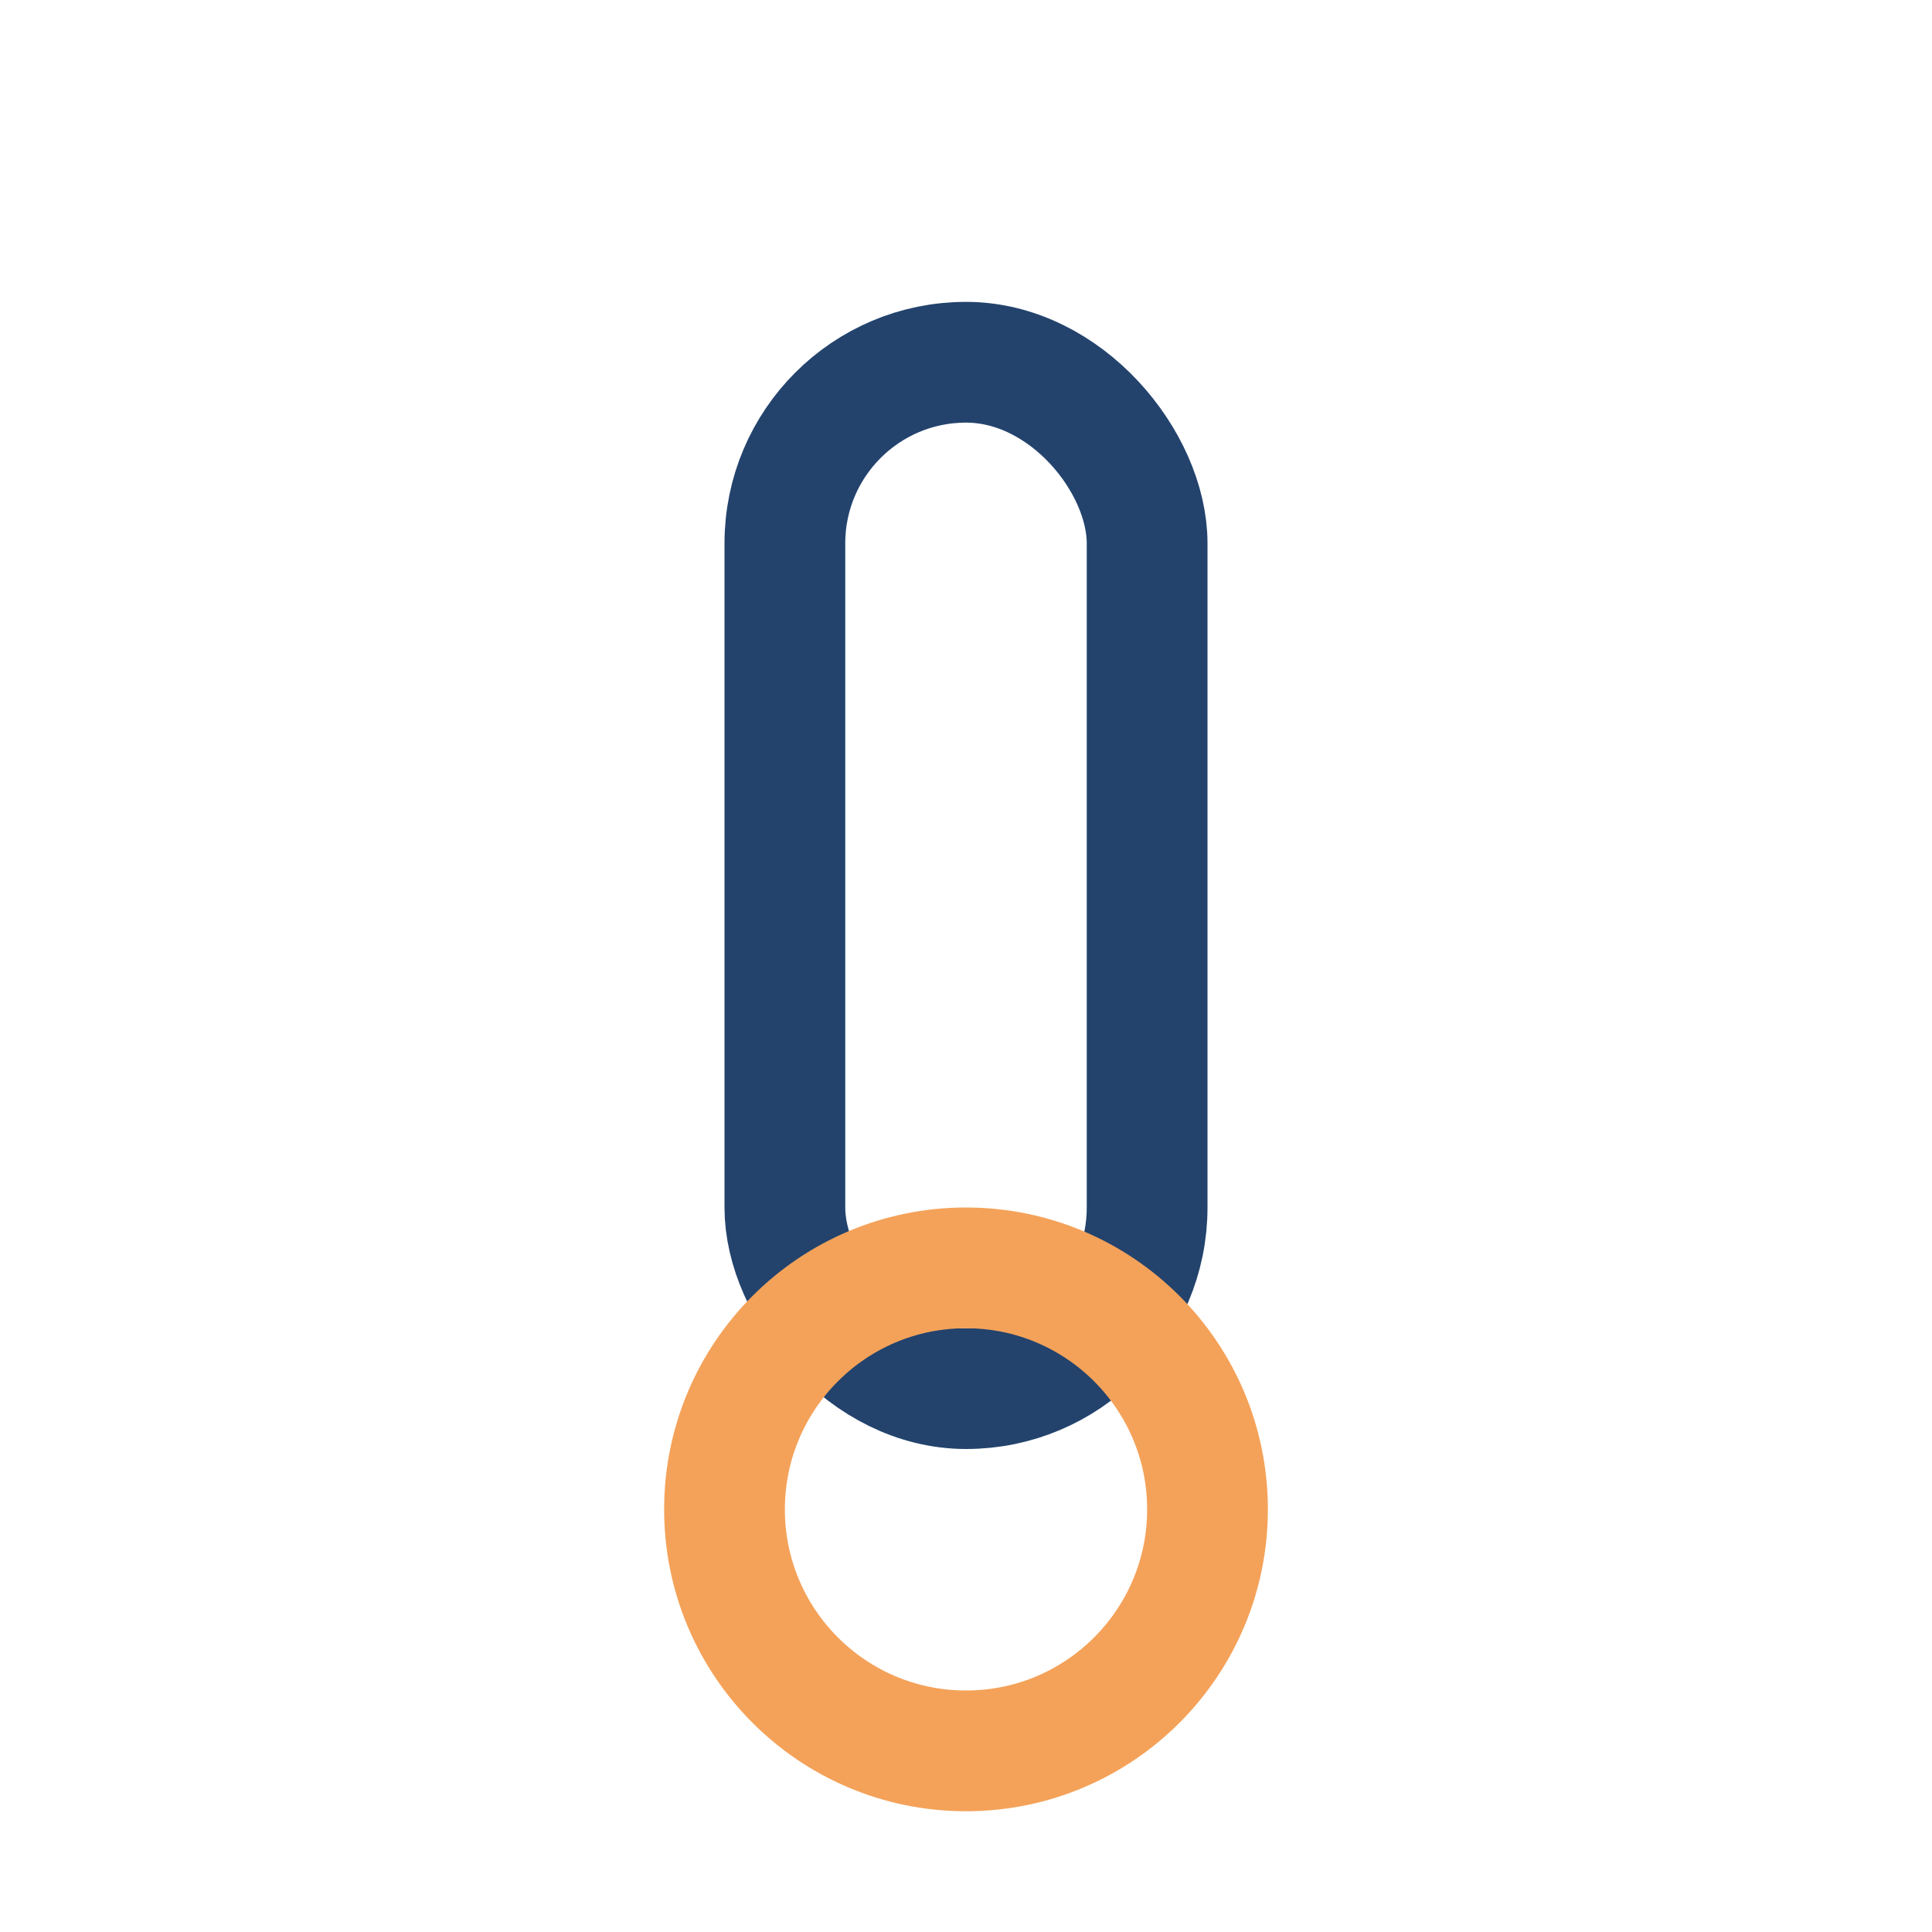<?xml version="1.0" encoding="UTF-8"?>
<svg xmlns="http://www.w3.org/2000/svg" width="32" height="32" viewBox="0 0 32 32"><rect x="13" y="6" width="6" height="17" rx="3" fill="none" stroke="#23436D" stroke-width="2"/><circle cx="16" cy="25" r="4" fill="none" stroke="#F4A259" stroke-width="2"/></svg>